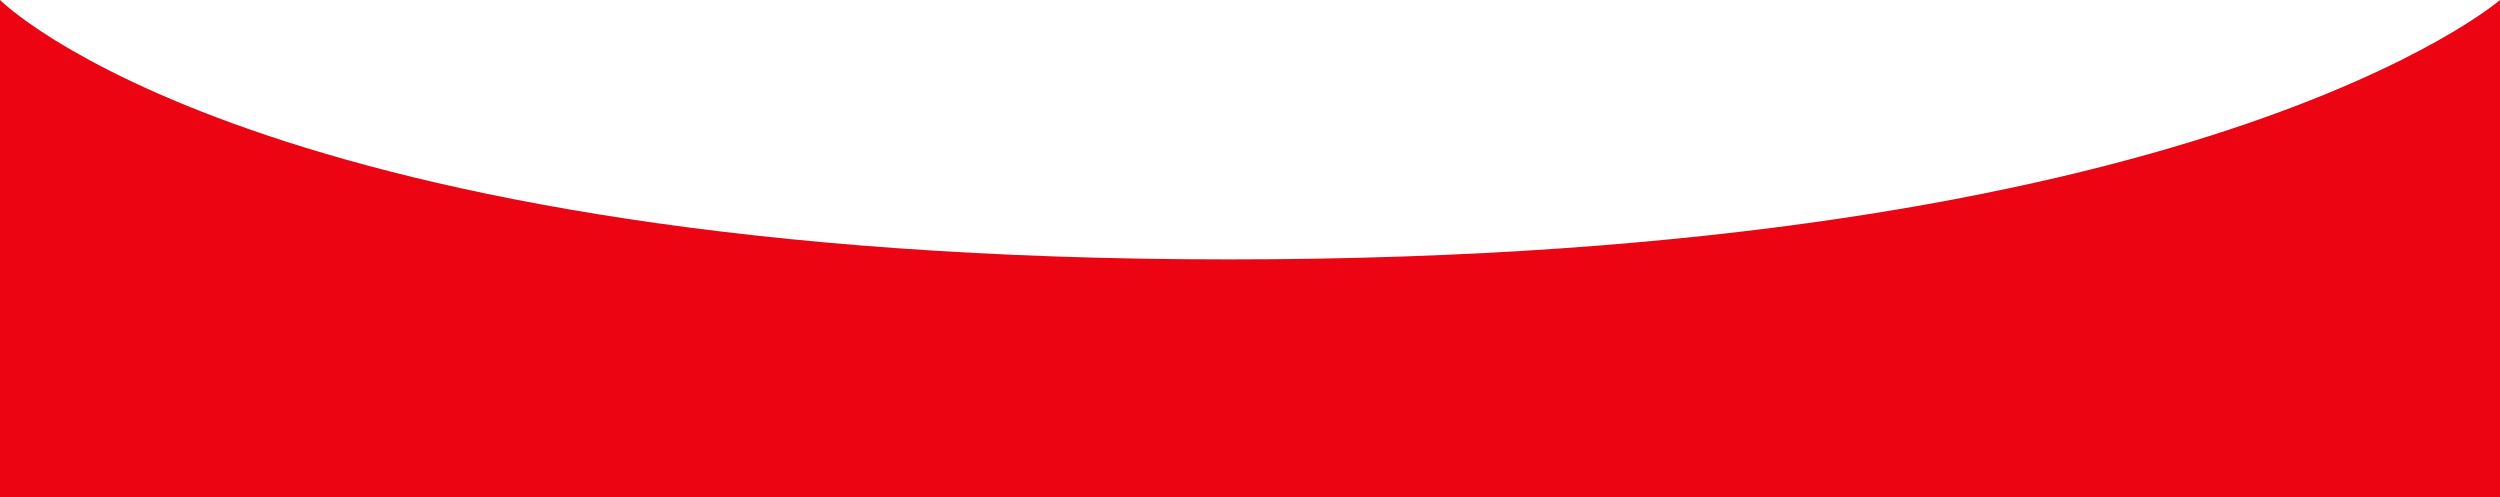 <svg width="1920" height="382" viewBox="0 0 1920 382" fill="none" xmlns="http://www.w3.org/2000/svg">
<path d="M0 0C0 0 198.201 199.217 944.167 199.217C1690.13 199.217 1920 0 1920 0V382H0V0Z" fill="#EC0413"/>
</svg>
